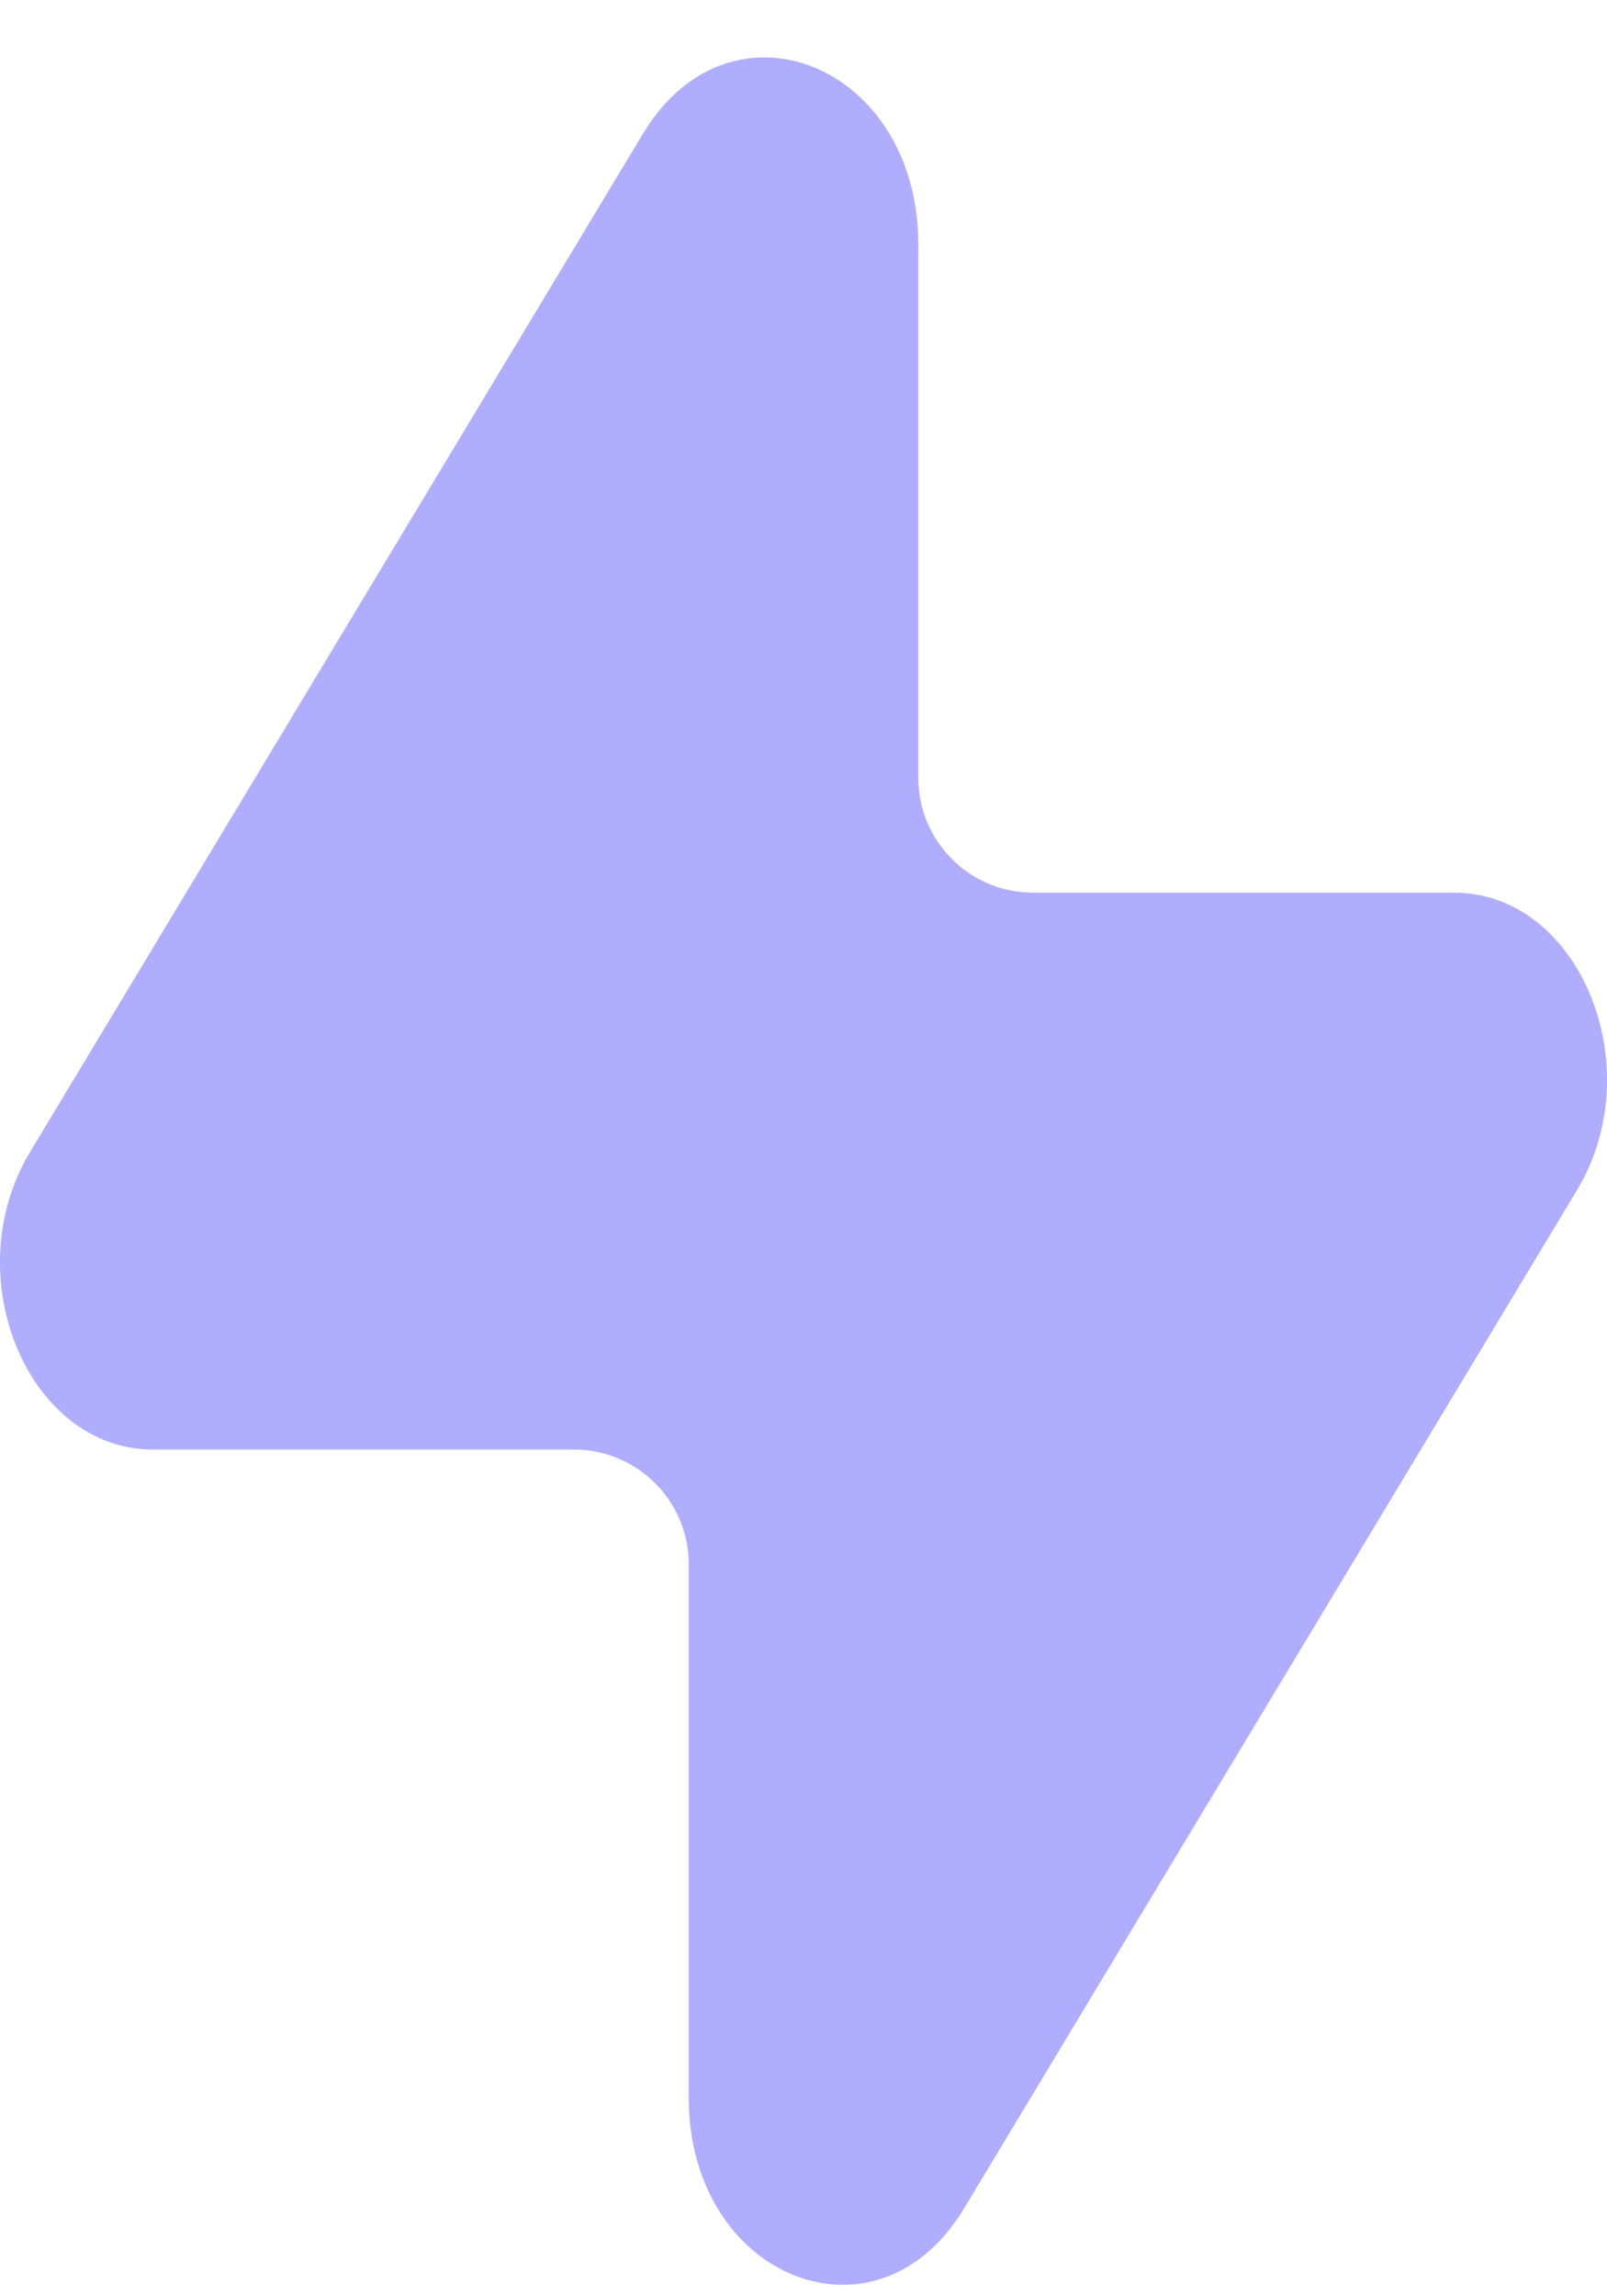<svg width="14" height="20" viewBox="0 0 14 20" fill="none" xmlns="http://www.w3.org/2000/svg">
<path d="M5 12.625C5.552 12.625 6 13.073 6 13.625V18.271C6 19.84 7.637 20.499 8.398 19.236L13.739 10.365C14.385 9.292 13.759 7.775 12.669 7.775H9C8.448 7.775 8 7.327 8 6.775V2.129C8 0.56 6.363 -0.099 5.602 1.164L0.261 10.035C-0.385 11.108 0.241 12.625 1.331 12.625H5Z" fill="#B0ADFE"/>
</svg>
